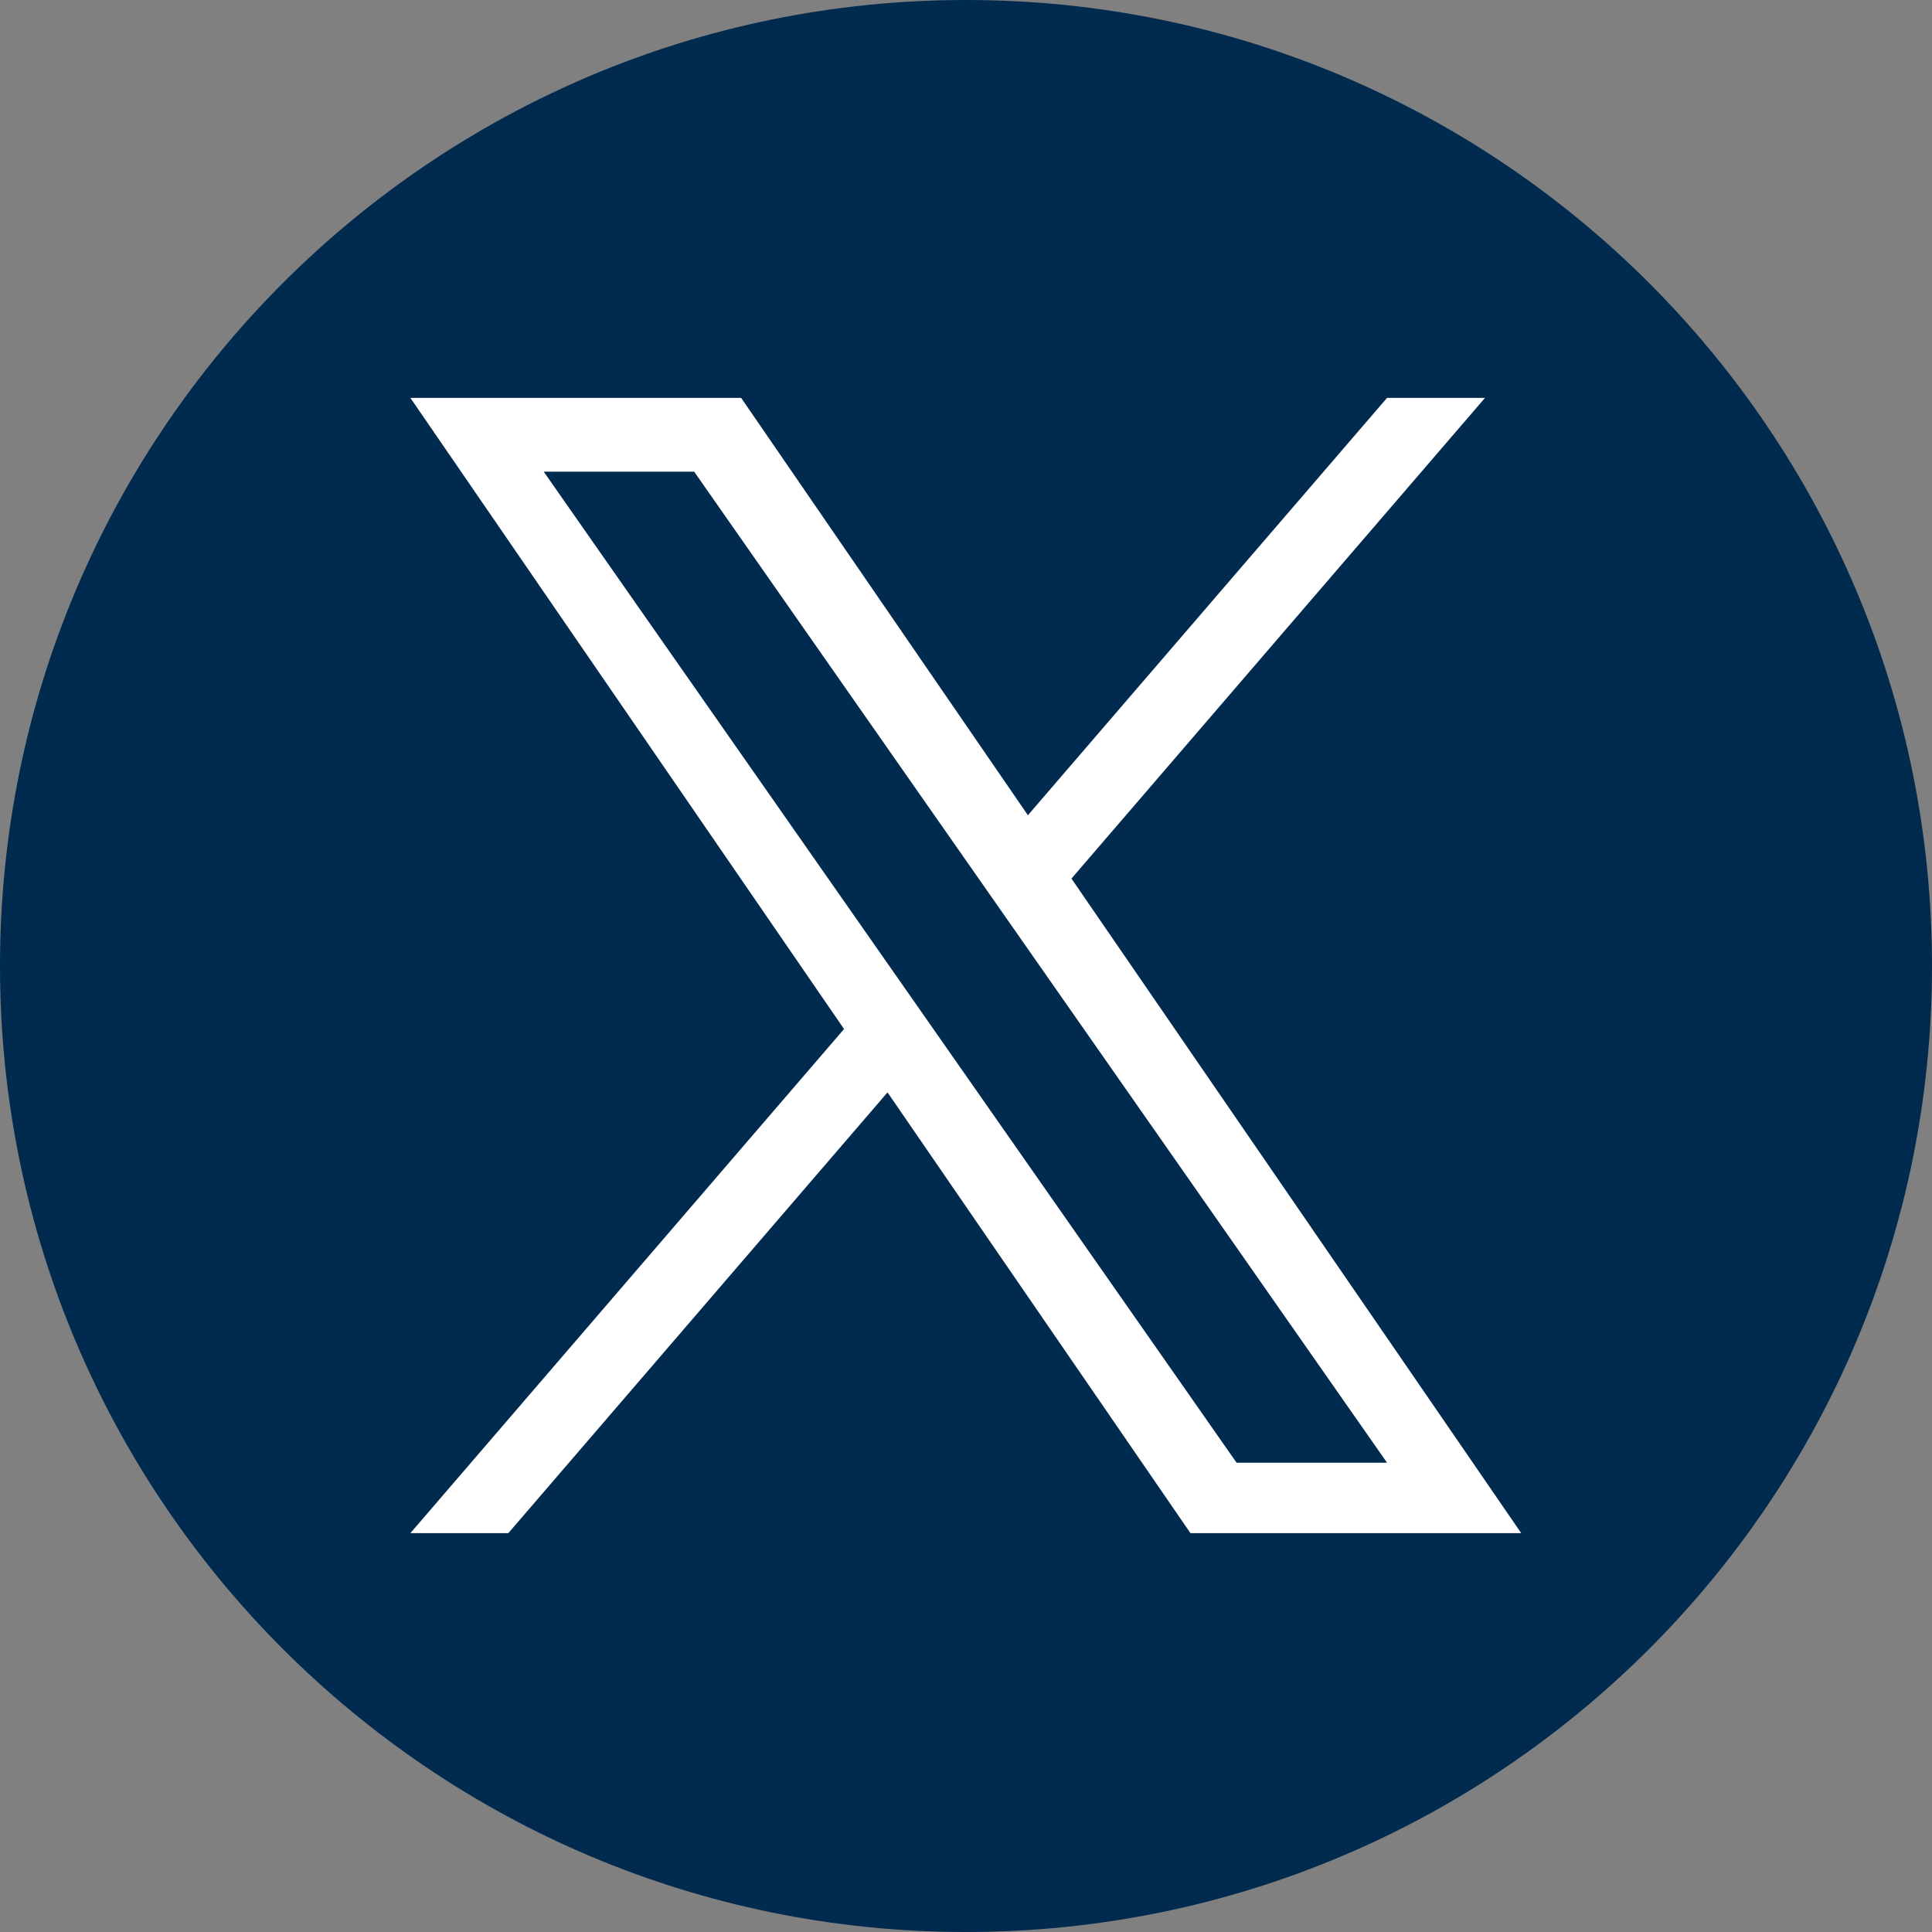 <svg width="24" height="24" viewBox="0 0 24 24" fill="none" xmlns="http://www.w3.org/2000/svg">
<rect x="0" y="0" width="24" height="24" fill="#808080" stroke="none"/>
<g clip-path="url(#clip0_1308_8079)">
<path d="M12 0C5.373 0 0 5.373 0 12C0 18.627 5.373 24 12 24C18.627 24 24 18.627 24 12C24 5.373 18.627 0 12 0Z" fill="#002A4E"/>
<path d="M13.31 10.914L18.447 4.943H17.23L12.769 10.127L9.207 4.943H5.098L10.485 12.783L5.098 19.045H6.315L11.025 13.57L14.788 19.045H18.897L13.31 10.914H13.31ZM6.754 5.859H8.623L17.23 18.17H15.361L6.754 5.859Z" fill="white"/>
</g>
<defs>
<clipPath id="clip0_1308_8079">
<rect width="24" height="24" fill="white"/>
</clipPath>
</defs>
</svg>
